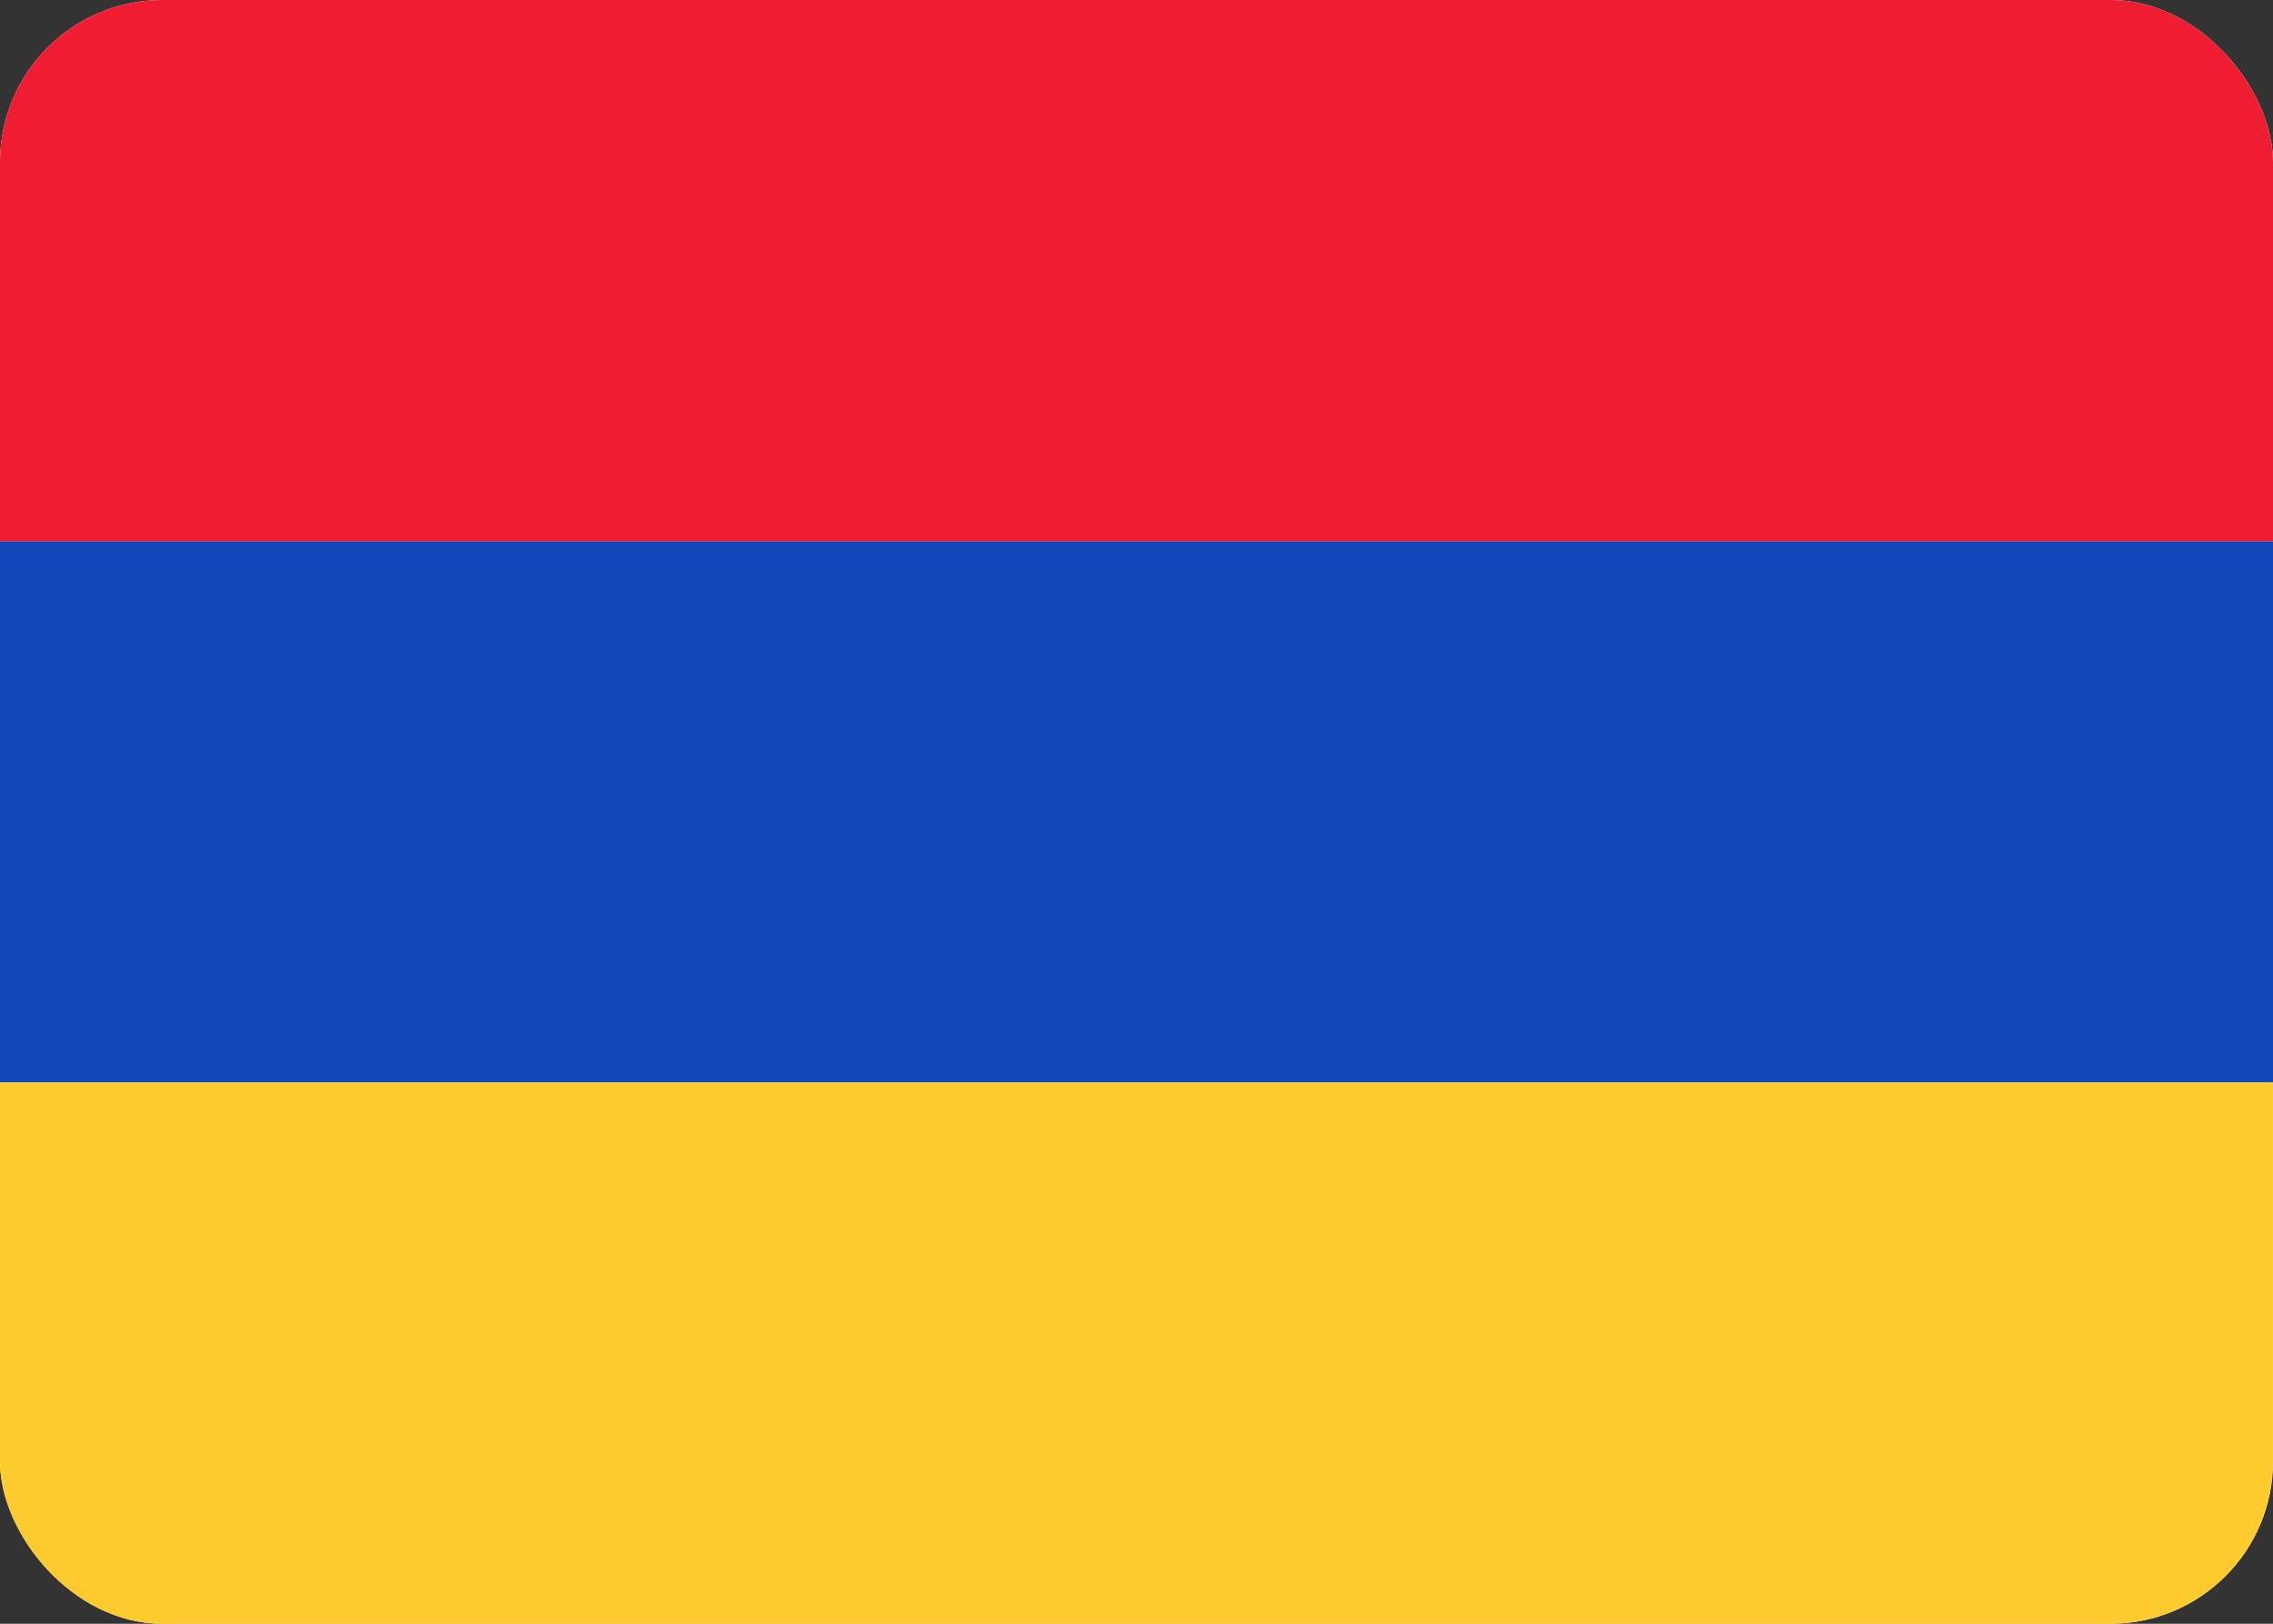 <svg xmlns="http://www.w3.org/2000/svg" xmlns:xlink="http://www.w3.org/1999/xlink" width="28" height="20" viewBox="0 0 28 20"><rect x="0" y="0" width="28" height="20" fill="#333333" stroke="none"/><defs><clipPath id="a"><rect width="28" height="20" rx="2" fill="#fff"/></clipPath></defs><rect width="28" height="20" rx="2" fill="#fff"/><g clip-path="url(#a)"><rect width="28" height="6.667" transform="translate(0 6.667)" fill="#1047b9"/><rect width="28" height="6.667" fill="#f01c31"/><rect width="28" height="6.667" transform="translate(0 13.333)" fill="#fecb2f"/></g></svg>